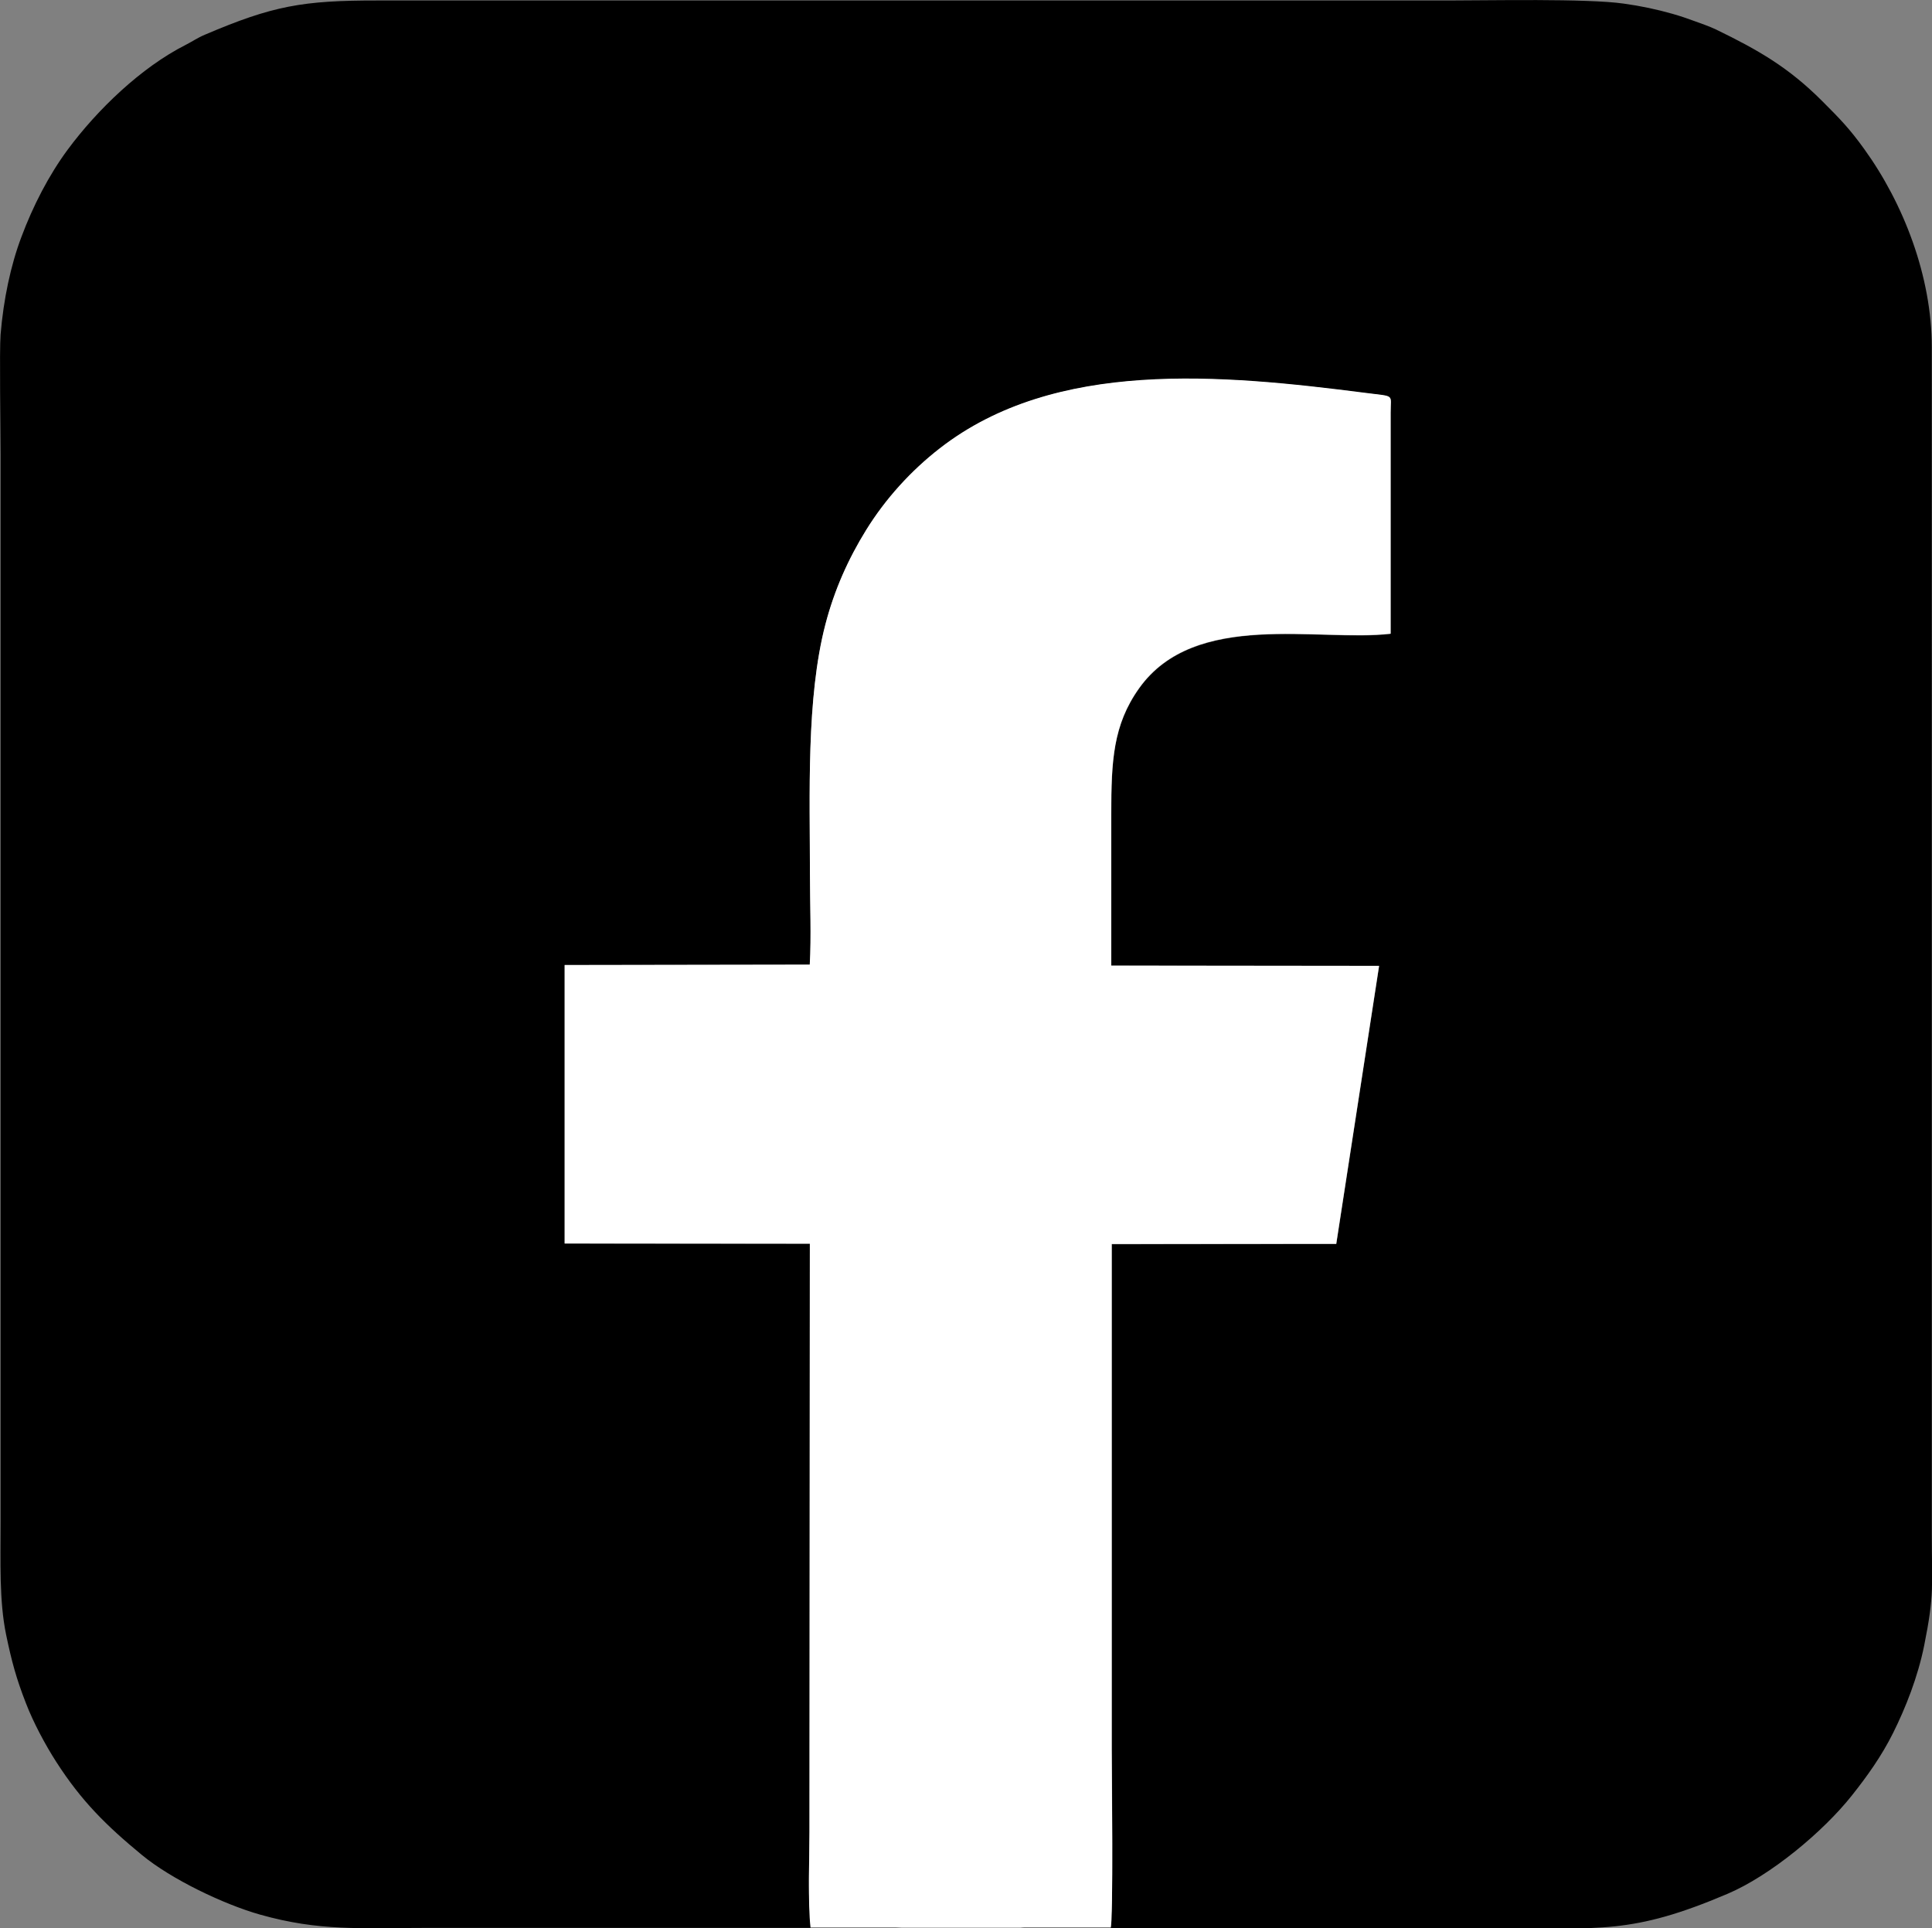 <?xml version="1.0" encoding="UTF-8"?>
<svg id="Layer_2" xmlns="http://www.w3.org/2000/svg" viewBox="0 0 199.82 199.45">
  <rect x="0" y="0" width="199.82" height="199.45" fill="#808080" stroke="none"/>
  <defs>
    <style>
      .cls-1 {
        fill: #fff;
      }

      .cls-1, .cls-2 {
        fill-rule: evenodd;
      }
    </style>
  </defs>
  <g id="Layer_1-2" data-name="Layer_1">
    <g>
      <path class="cls-2" d="M93.27,199.41l-9.44-1.09c-.29-2.54-.12-6.11-.11-8.75l.04-60.91-25.36-.02v-28.8l25.35-.04c.17-2.91.02-6.28.02-9.24,0-8.28-.4-18.29,1.6-25.96.93-3.55,2.36-6.76,4.21-9.75,2-3.24,4.62-6.13,7.63-8.46,11.93-9.27,29.09-7.64,44.06-5.72,3.07.4,2.55.07,2.55,2.05v22.85c-7.48.87-20.22-2.49-26,5.64-2.7,3.79-2.88,7.54-2.88,12.98,0,5.24,0,10.47,0,15.71l27.7.03-4.43,28.75-23.22.02v52.26c0,1.73.18,16.9-.11,17.28-.13.08,0,.04-.3.14-.12.04-.11.04-.21.06-2.01.48-8.13.69-8.88,1h49.17c10.86,0,14.08.67,24-3.55,4.45-1.89,9.88-6.41,12.86-10.16,1.62-2.04,3.1-4.12,4.28-6.49,1.3-2.61,2.55-5.77,3.21-9.03,1.08-5.36.79-6.18.79-11.44V35.93c0-7.37-2.94-14.91-7-20.53-1.51-2.09-2.45-3.06-4.35-4.96-3.5-3.5-6.63-5.28-10.97-7.39-.69-.33-1.52-.61-2.2-.86-.73-.27-1.52-.54-2.3-.76-1.62-.46-3.25-.81-5.06-1.06-3.83-.54-13.93-.32-18.19-.32H39.07C31.28.04,28.2.6,21.19,3.59c-.78.33-1.27.69-2,1.06-4.58,2.32-9.11,6.67-12.19,10.83-1.95,2.64-3.59,5.82-4.79,9.04C1.11,27.43.36,30.96.06,34.61c-.13,1.58,0,10.03,0,12.35v110.45c0,4.17-.15,8.16.57,11.66.57,2.76,1.06,4.56,2.06,7.12.76,1.97,1.99,4.28,3.13,6.05,2.61,4.06,5.16,6.58,8.86,9.63,3.03,2.5,8.43,5.09,12.2,6.16,6.19,1.75,10.43,1.38,17.12,1.38h49.27Z"/>
      <path class="cls-1" d="M114.87,199.41c.29-.38.11-16.75.11-18.48v-52.26l23.22-.02,4.43-28.75-27.7-.03c0-5.24,0-10.47,0-15.71,0-5.44.18-9.19,2.88-12.98,5.78-8.13,18.52-4.77,26.02-5.64v-22.85c-.01-1.98.51-1.65-2.56-2.05-14.97-1.92-32.13-3.55-44.06,5.72-3,2.33-5.62,5.22-7.63,8.46-1.85,2.99-3.29,6.2-4.21,9.75-2,7.67-1.6,17.68-1.6,25.96,0,2.96.15,6.33-.02,9.24l-25.35.04v28.8l25.36.02-.04,60.91c0,2.64-.18,7.3.11,9.84h31.04Z"/>
    </g>
  </g>
</svg>